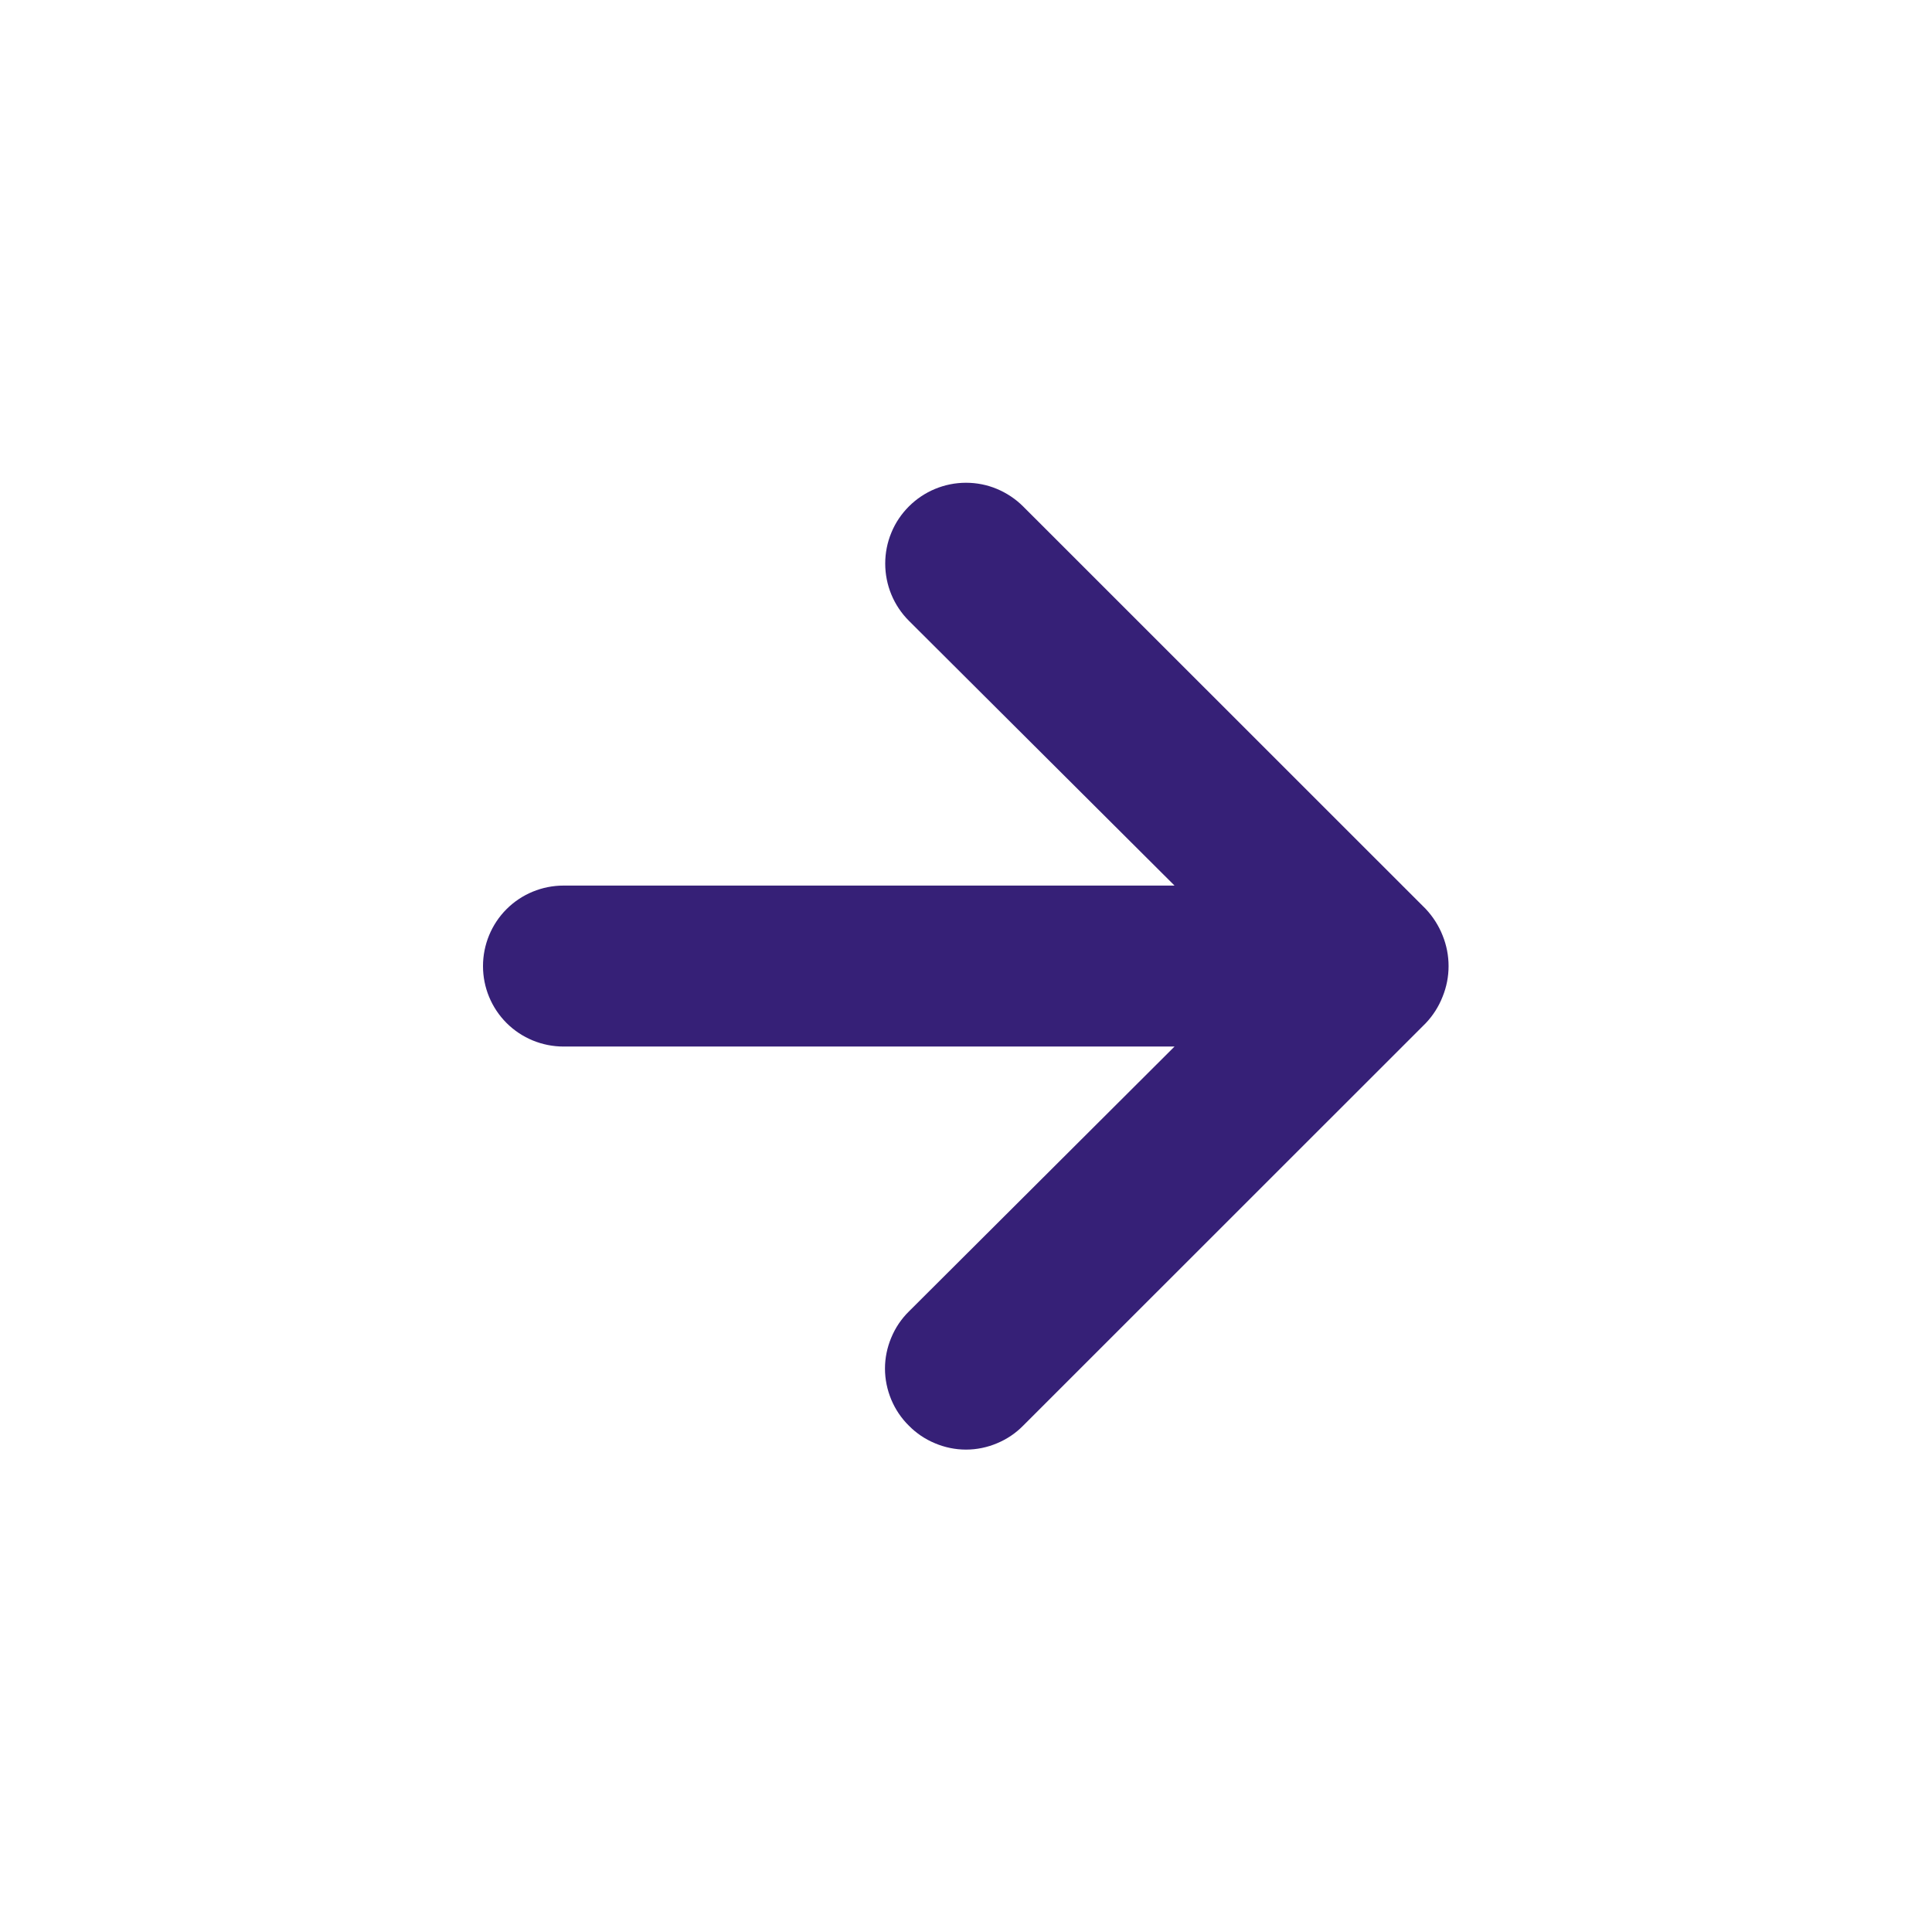 <svg width="16" height="16" viewBox="0 0 16 16" fill="none" xmlns="http://www.w3.org/2000/svg">
<g id="Arrows / right arrow">
<path id="Vector" d="M11.947 7.747C11.915 7.666 11.867 7.591 11.807 7.527L8.473 4.194C8.411 4.132 8.337 4.083 8.256 4.049C8.175 4.015 8.088 3.998 8 3.998C7.822 3.998 7.652 4.069 7.527 4.194C7.465 4.256 7.415 4.33 7.382 4.411C7.348 4.492 7.331 4.58 7.331 4.667C7.331 4.845 7.401 5.015 7.527 5.141L9.727 7.334H4.667C4.49 7.334 4.32 7.404 4.195 7.529C4.07 7.654 4 7.824 4 8.001C4 8.178 4.07 8.347 4.195 8.472C4.32 8.597 4.49 8.667 4.667 8.667H9.727L7.527 10.861C7.464 10.923 7.415 10.996 7.381 11.078C7.347 11.159 7.329 11.246 7.329 11.334C7.329 11.422 7.347 11.509 7.381 11.591C7.415 11.672 7.464 11.745 7.527 11.807C7.589 11.87 7.662 11.919 7.744 11.953C7.825 11.987 7.912 12.005 8 12.005C8.088 12.005 8.175 11.987 8.256 11.953C8.338 11.919 8.411 11.87 8.473 11.807L11.807 8.474C11.867 8.411 11.915 8.336 11.947 8.254C12.013 8.092 12.013 7.91 11.947 7.747Z" fill="#362077"/>
</g>
</svg>
